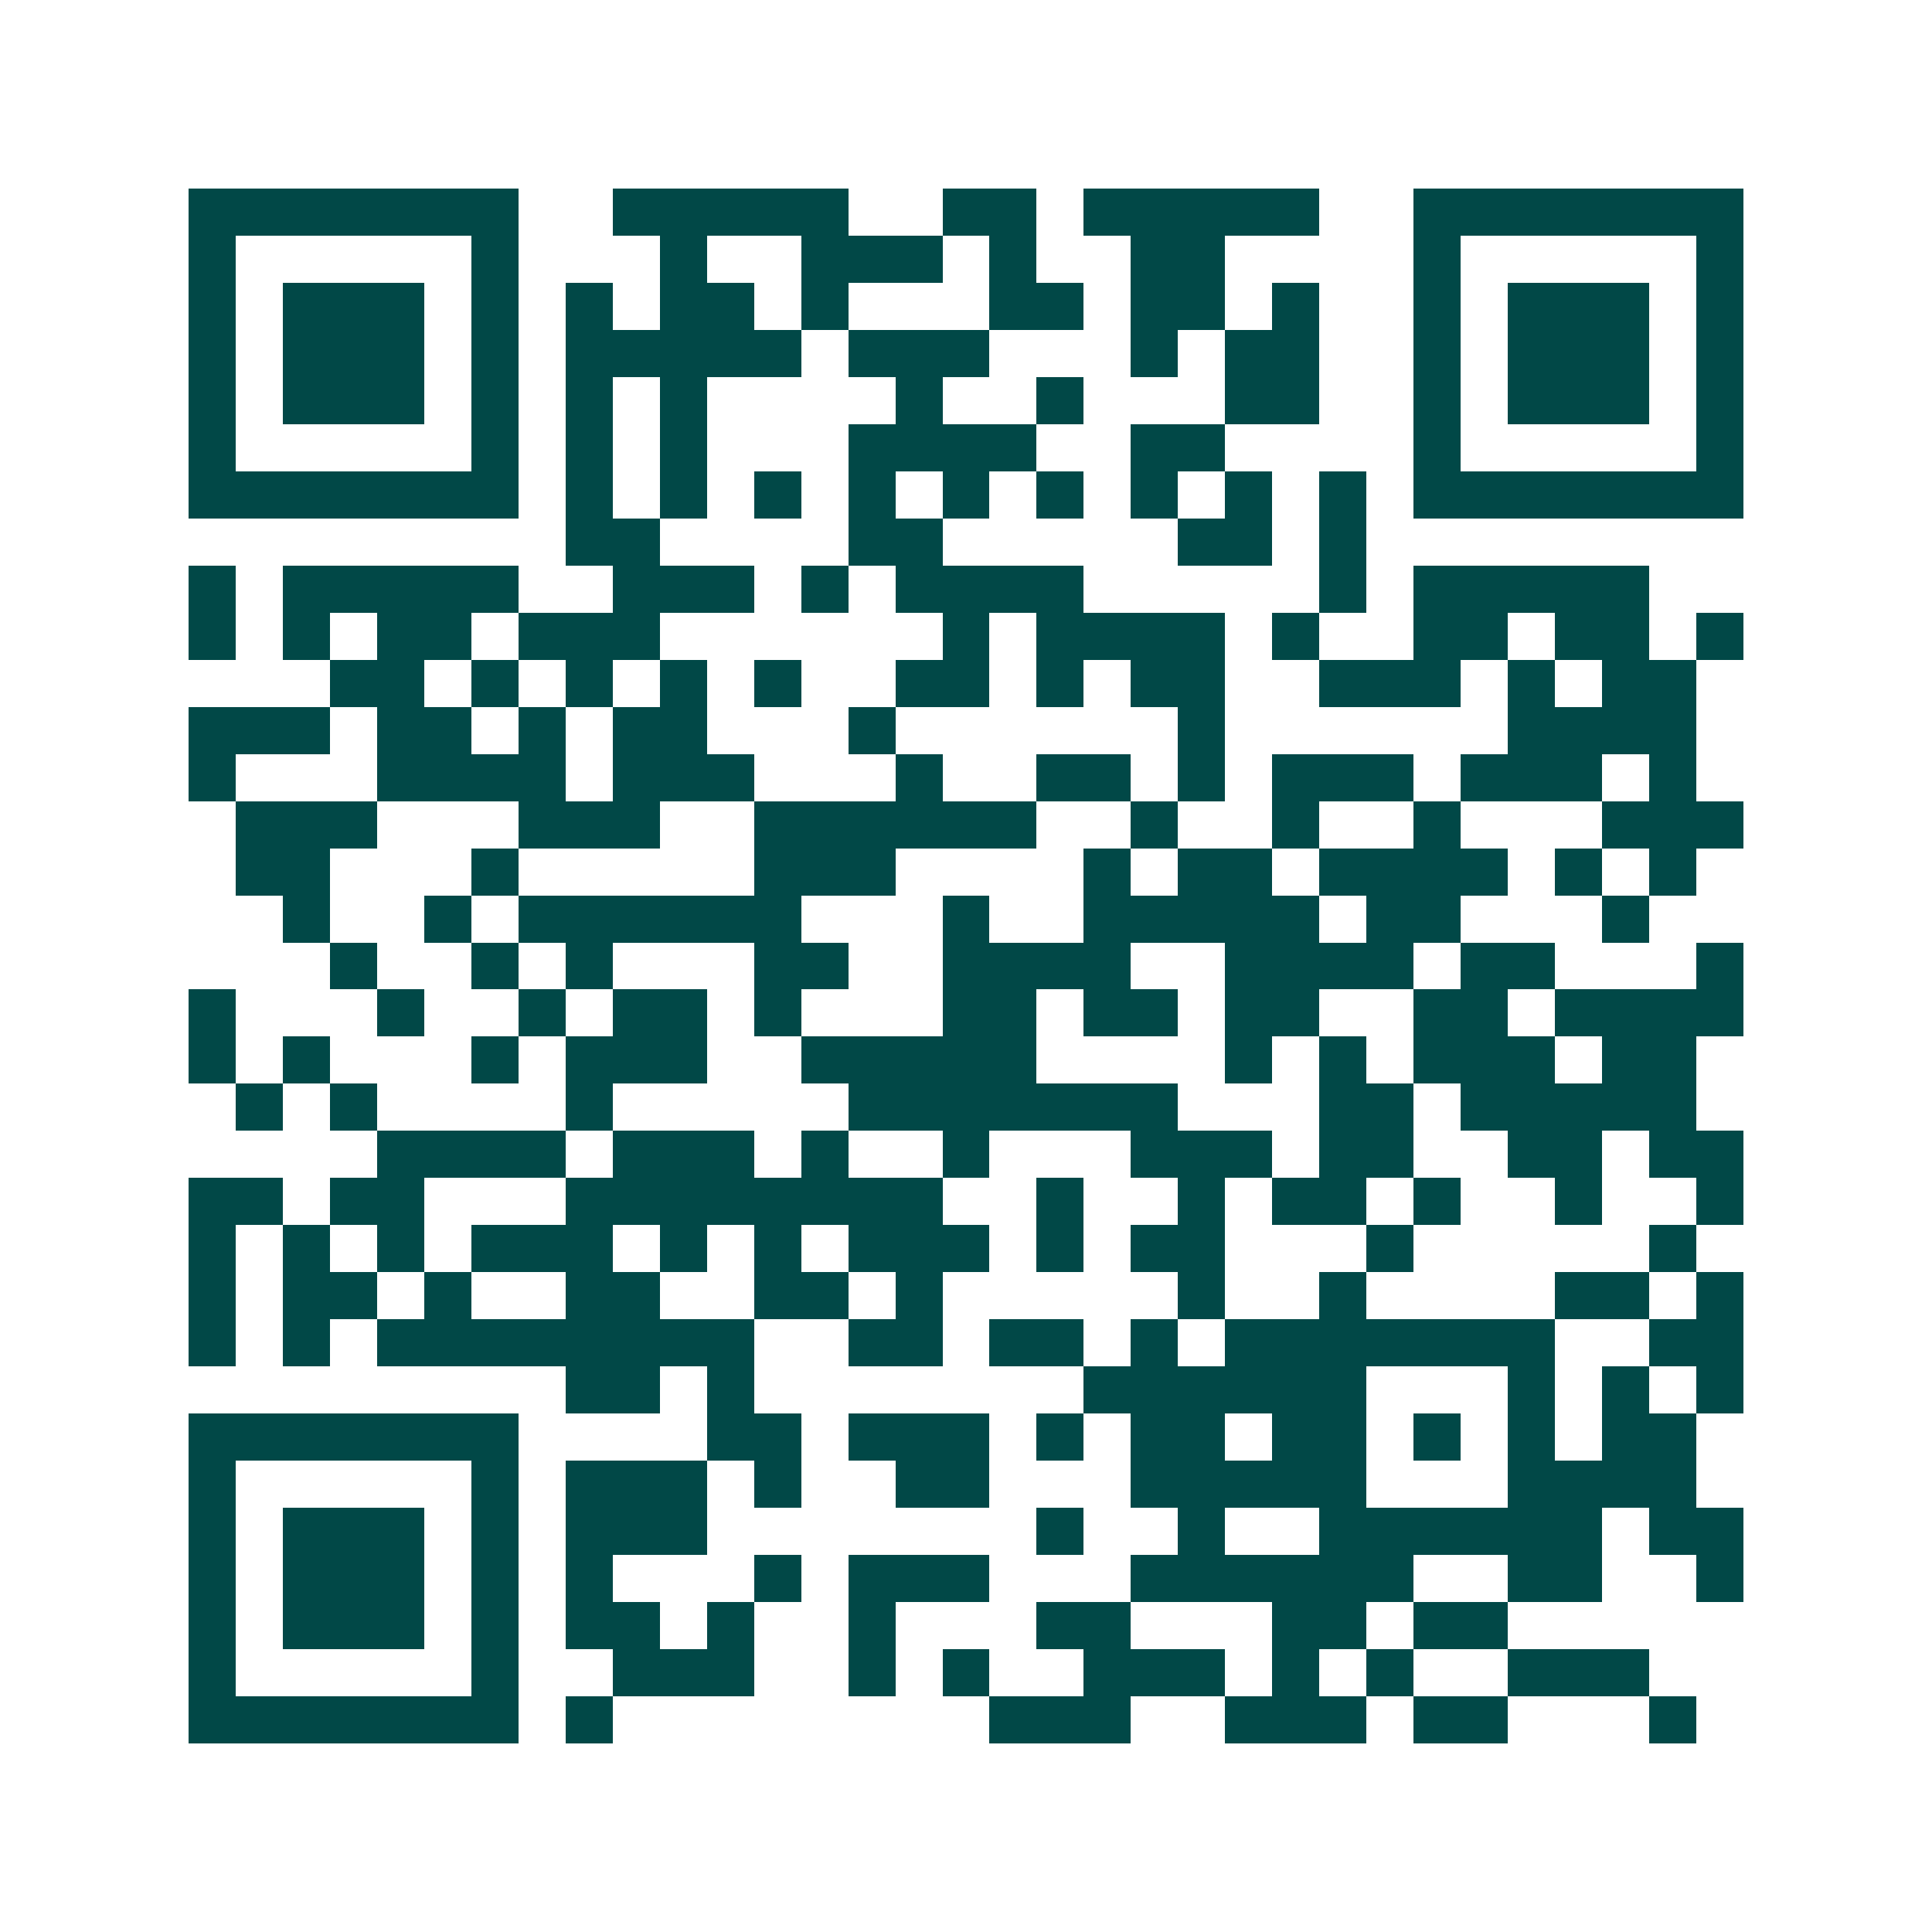 <svg xmlns="http://www.w3.org/2000/svg" width="200" height="200" viewBox="0 0 41 41" shape-rendering="crispEdges"><path fill="#ffffff" d="M0 0h41v41H0z"/><path stroke="#014847" d="M4 4.5h7m2 0h5m2 0h2m1 0h5m2 0h7M4 5.5h1m5 0h1m3 0h1m2 0h3m1 0h1m2 0h2m4 0h1m5 0h1M4 6.5h1m1 0h3m1 0h1m1 0h1m1 0h2m1 0h1m3 0h2m1 0h2m1 0h1m2 0h1m1 0h3m1 0h1M4 7.5h1m1 0h3m1 0h1m1 0h5m1 0h3m3 0h1m1 0h2m2 0h1m1 0h3m1 0h1M4 8.5h1m1 0h3m1 0h1m1 0h1m1 0h1m4 0h1m2 0h1m3 0h2m2 0h1m1 0h3m1 0h1M4 9.5h1m5 0h1m1 0h1m1 0h1m3 0h4m2 0h2m4 0h1m5 0h1M4 10.5h7m1 0h1m1 0h1m1 0h1m1 0h1m1 0h1m1 0h1m1 0h1m1 0h1m1 0h1m1 0h7M12 11.5h2m4 0h2m5 0h2m1 0h1M4 12.5h1m1 0h5m2 0h3m1 0h1m1 0h4m5 0h1m1 0h5M4 13.5h1m1 0h1m1 0h2m1 0h3m6 0h1m1 0h4m1 0h1m2 0h2m1 0h2m1 0h1M7 14.5h2m1 0h1m1 0h1m1 0h1m1 0h1m2 0h2m1 0h1m1 0h2m2 0h3m1 0h1m1 0h2M4 15.5h3m1 0h2m1 0h1m1 0h2m3 0h1m6 0h1m6 0h4M4 16.5h1m3 0h4m1 0h3m3 0h1m2 0h2m1 0h1m1 0h3m1 0h3m1 0h1M5 17.5h3m3 0h3m2 0h6m2 0h1m2 0h1m2 0h1m3 0h3M5 18.5h2m3 0h1m5 0h3m4 0h1m1 0h2m1 0h4m1 0h1m1 0h1M6 19.5h1m2 0h1m1 0h6m3 0h1m2 0h5m1 0h2m3 0h1M7 20.5h1m2 0h1m1 0h1m3 0h2m2 0h4m2 0h4m1 0h2m3 0h1M4 21.5h1m3 0h1m2 0h1m1 0h2m1 0h1m3 0h2m1 0h2m1 0h2m2 0h2m1 0h4M4 22.5h1m1 0h1m3 0h1m1 0h3m2 0h5m4 0h1m1 0h1m1 0h3m1 0h2M5 23.5h1m1 0h1m4 0h1m5 0h7m3 0h2m1 0h5M8 24.5h4m1 0h3m1 0h1m2 0h1m3 0h3m1 0h2m2 0h2m1 0h2M4 25.5h2m1 0h2m3 0h8m2 0h1m2 0h1m1 0h2m1 0h1m2 0h1m2 0h1M4 26.5h1m1 0h1m1 0h1m1 0h3m1 0h1m1 0h1m1 0h3m1 0h1m1 0h2m3 0h1m5 0h1M4 27.5h1m1 0h2m1 0h1m2 0h2m2 0h2m1 0h1m5 0h1m2 0h1m4 0h2m1 0h1M4 28.5h1m1 0h1m1 0h8m2 0h2m1 0h2m1 0h1m1 0h7m2 0h2M12 29.5h2m1 0h1m7 0h6m3 0h1m1 0h1m1 0h1M4 30.5h7m4 0h2m1 0h3m1 0h1m1 0h2m1 0h2m1 0h1m1 0h1m1 0h2M4 31.5h1m5 0h1m1 0h3m1 0h1m2 0h2m3 0h5m3 0h4M4 32.5h1m1 0h3m1 0h1m1 0h3m7 0h1m2 0h1m2 0h6m1 0h2M4 33.5h1m1 0h3m1 0h1m1 0h1m3 0h1m1 0h3m3 0h6m2 0h2m2 0h1M4 34.5h1m1 0h3m1 0h1m1 0h2m1 0h1m2 0h1m3 0h2m3 0h2m1 0h2M4 35.5h1m5 0h1m2 0h3m2 0h1m1 0h1m2 0h3m1 0h1m1 0h1m2 0h3M4 36.5h7m1 0h1m8 0h3m2 0h3m1 0h2m3 0h1"/></svg>
